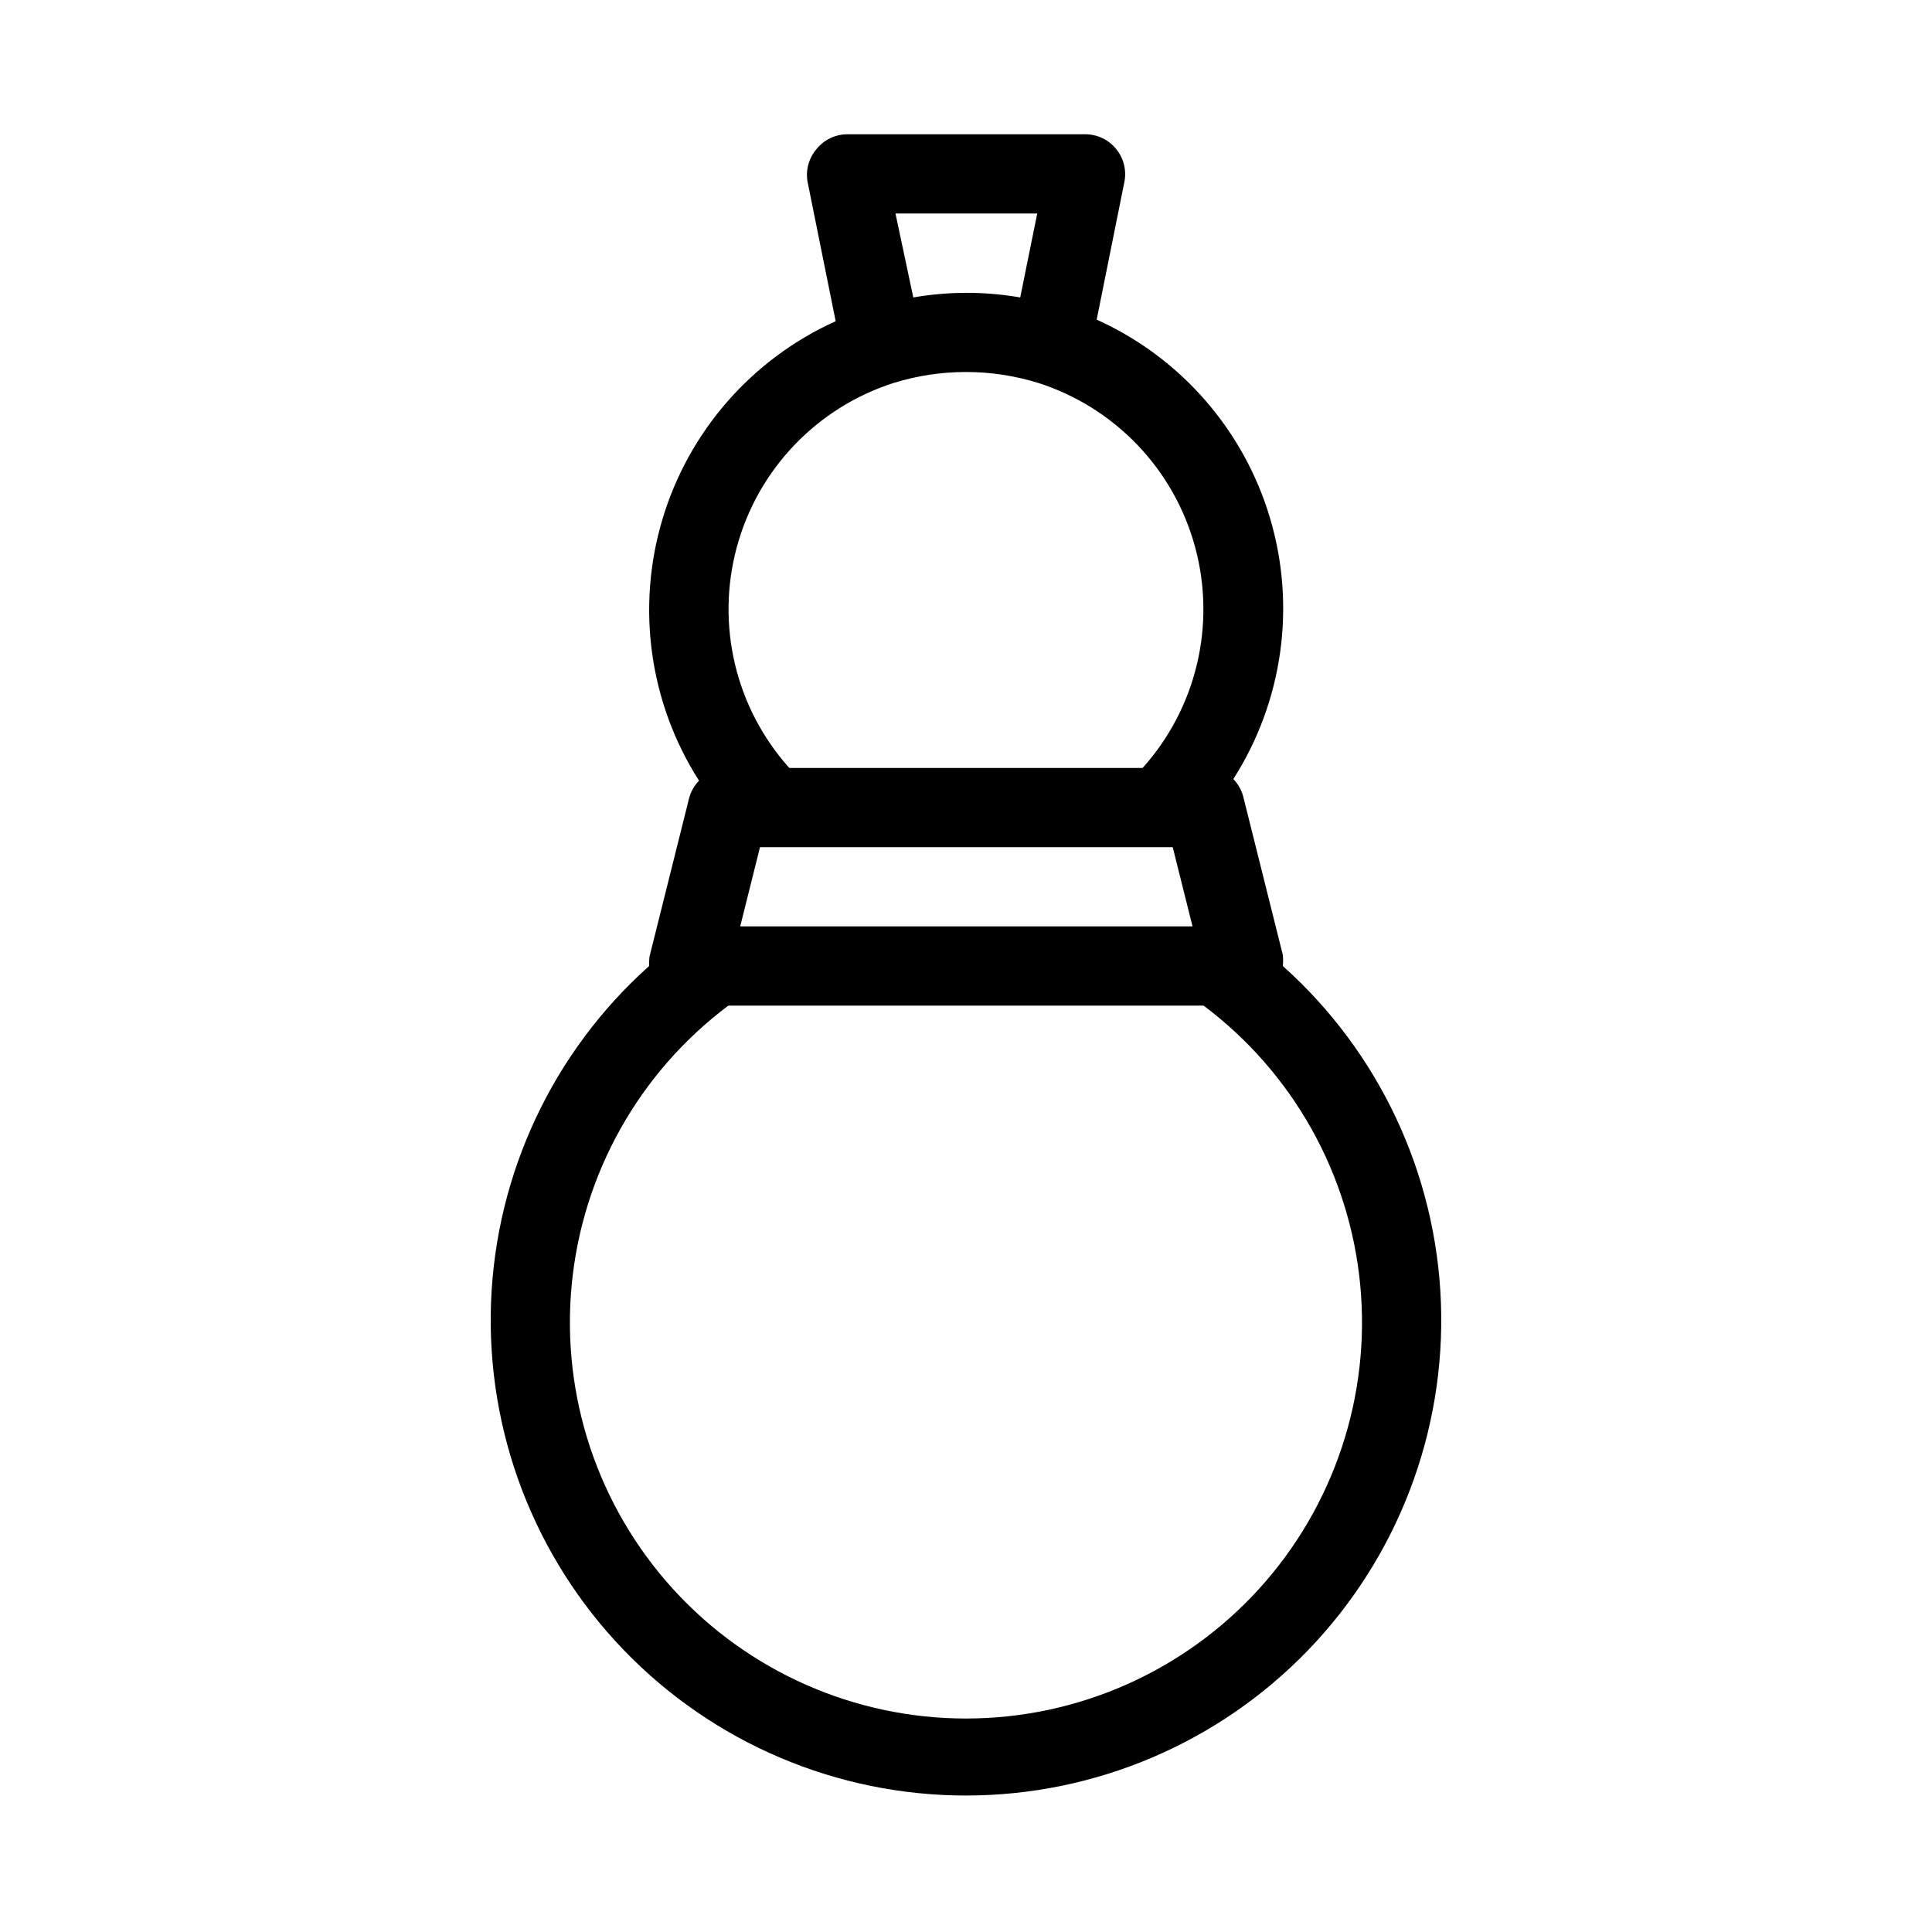 <?xml version="1.0" encoding="UTF-8"?>
<!-- Uploaded to: ICON Repo, www.svgrepo.com, Generator: ICON Repo Mixer Tools -->
<svg fill="#000000" width="800px" height="800px" version="1.1" viewBox="144 144 512 512" xmlns="http://www.w3.org/2000/svg">
 <path d="m483.96 400c0.105-0.977 0.105-1.965 0-2.941l-10.496-41.984h0.004c-0.465-1.738-1.371-3.328-2.625-4.617 13.129-20.547 16.684-45.785 9.73-69.156-6.949-23.371-23.719-42.566-45.941-52.598l7.348-36.527c0.605-3.086-0.203-6.285-2.207-8.711-2.023-2.496-5.078-3.926-8.289-3.883h-62.977c-3.141 0.02-6.106 1.445-8.082 3.883-2.078 2.391-2.965 5.594-2.414 8.711l7.453 36.945-0.004 0.004c-22.223 10.027-38.988 29.223-45.941 52.598-6.949 23.371-3.398 48.609 9.73 69.156-1.254 1.289-2.16 2.879-2.621 4.617l-10.496 41.984c-0.113 0.832-0.148 1.676-0.105 2.519-25.504 22.809-40.629 55.012-41.898 89.203-1.27 34.191 11.426 67.43 35.168 92.07 23.738 24.637 56.48 38.559 90.699 38.559 34.215 0 66.957-13.922 90.699-38.559 23.738-24.641 36.434-57.879 35.164-92.07s-16.395-66.395-41.898-89.203zm-143.8-10.496 5.246-20.992h109.38l5.246 20.992zm78.719-188.93-4.512 22.25h0.004c-9.379-1.625-18.965-1.625-28.34 0l-4.723-22.25zm-38.098 44.922c12.512-3.883 25.906-3.883 38.418 0 20.32 6.531 35.949 22.906 41.527 43.512 5.574 20.602 0.332 42.625-13.922 58.512h-93.625c-14.258-15.887-19.496-37.91-13.922-58.512 5.574-20.605 21.203-36.98 41.523-43.512zm19.211 353.93c-29.562 0-57.754-12.465-77.645-34.332-19.895-21.871-29.641-51.113-26.848-80.543 2.793-29.43 17.863-56.316 41.516-74.051h125.95c23.648 17.734 38.719 44.621 41.512 74.051s-6.953 58.672-26.844 80.543c-19.895 21.867-48.086 34.332-77.645 34.332z"/>
</svg>
